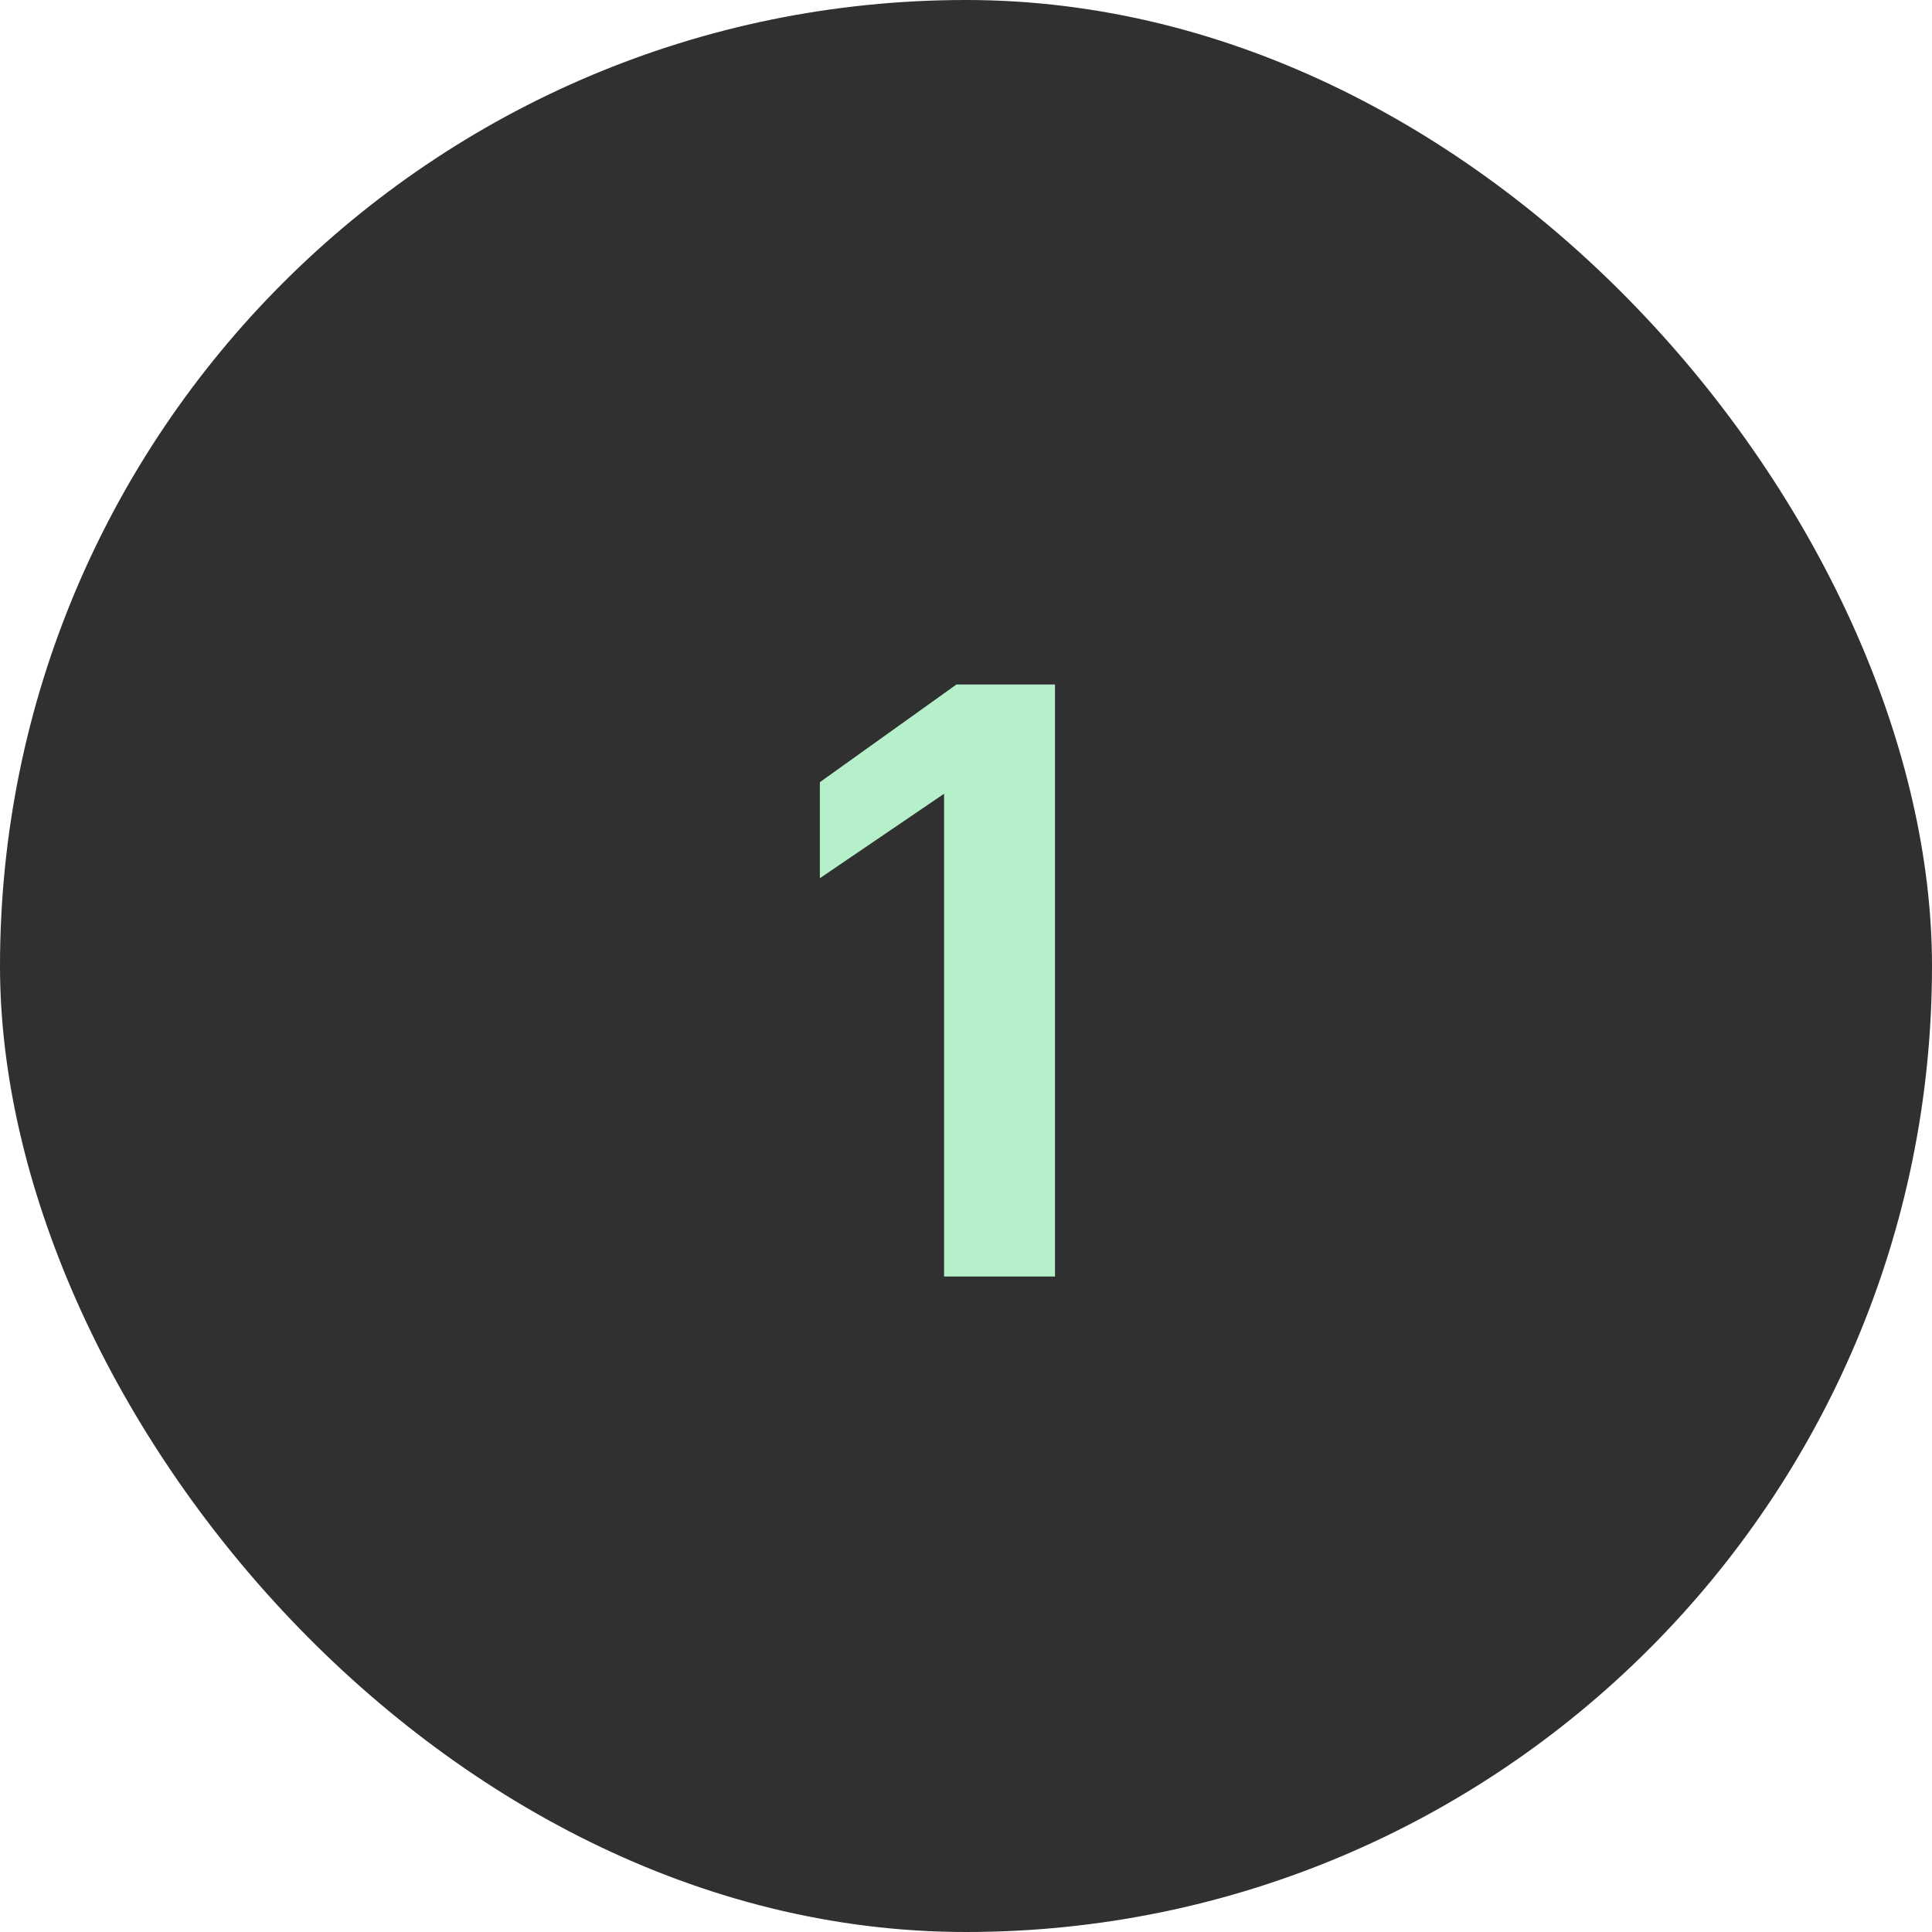 <?xml version="1.0" encoding="UTF-8"?> <svg xmlns="http://www.w3.org/2000/svg" width="28" height="28" viewBox="0 0 28 28" fill="none"><rect width="28" height="28" rx="14" fill="#303030"></rect><path d="M13.682 18.5V11.504L11.882 12.728V11.336L13.862 9.92H15.29V18.5H13.682Z" fill="#B6F0CA"></path></svg> 